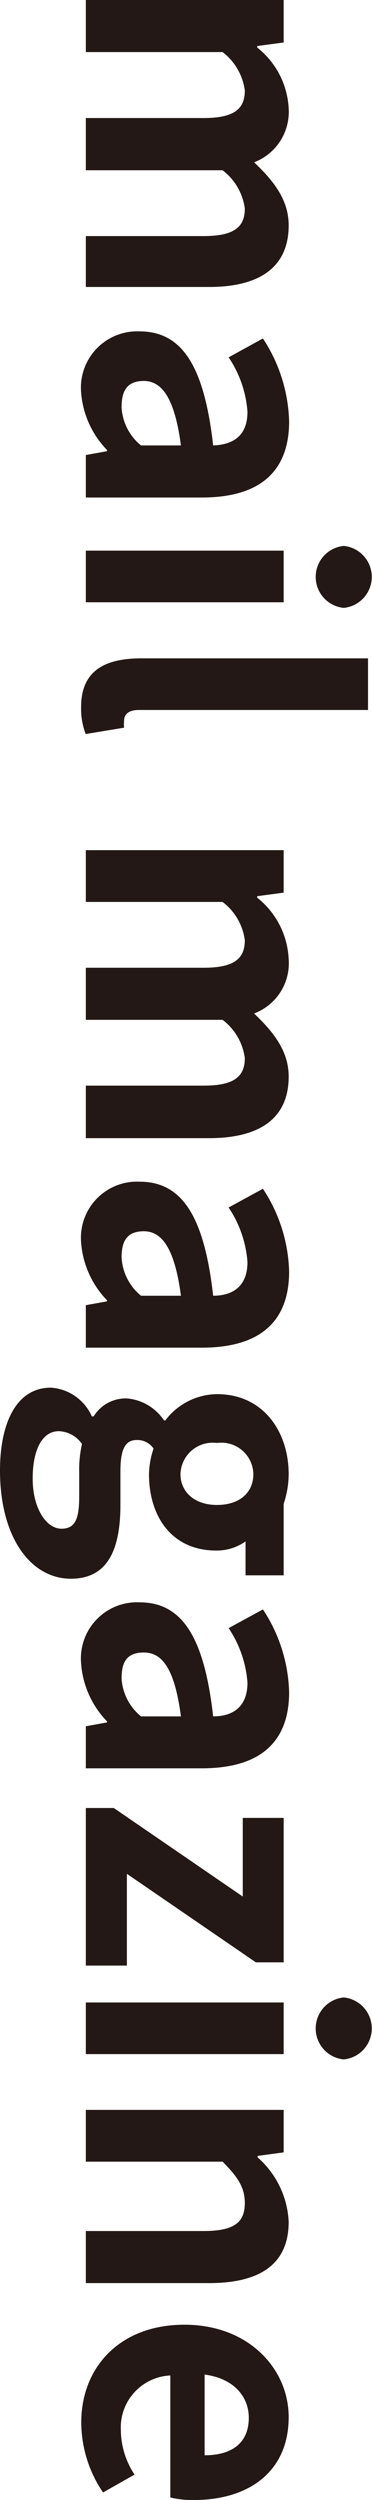 <svg xmlns="http://www.w3.org/2000/svg" viewBox="0 0 25.27 169.44"><defs><style>.cls-1{fill:#231815;}</style></defs><g id="レイヤー_2" data-name="レイヤー 2"><g id="レイヤー_1-2" data-name="レイヤー 1"><path class="cls-1" d="M19.27,0V2.88l-1.8.24v.1a5.62,5.62,0,0,1,2.14,4.12A3.66,3.66,0,0,1,17.26,11c1.29,1.22,2.35,2.52,2.35,4.27,0,2.86-2,4.18-5.4,4.18H5.83V16h8c2.06,0,2.8-.6,2.8-1.87a3.9,3.9,0,0,0-1.51-2.59H5.83V8h8c2.06,0,2.8-.6,2.8-1.87a3.92,3.92,0,0,0-1.51-2.6H5.83V0Z"/><path class="cls-1" d="M9.48,22.46c2.88,0,4.39,2.33,5,7.73,1.32-.05,2.33-.62,2.33-2.28a7.55,7.55,0,0,0-1.28-3.69l2.33-1.28a10.72,10.72,0,0,1,1.78,5.62c0,3.41-2,5.16-5.93,5.16H5.83V30.84l1.44-.26V30.5A6.29,6.29,0,0,1,5.5,26.45,3.82,3.82,0,0,1,9.48,22.46Zm.1,7.73h2.71c-.43-3.26-1.32-4.37-2.52-4.37s-1.51.75-1.51,1.78A3.56,3.56,0,0,0,9.58,30.19Z"/><path class="cls-1" d="M19.27,37.32v3.5H5.83v-3.5ZM23.35,37a2.11,2.11,0,0,1,0,4.2,2.11,2.11,0,0,1,0-4.2Z"/><path class="cls-1" d="M9.6,44.62H25v3.5H9.43c-.79,0-1,.38-1,.72a2.39,2.39,0,0,0,0,.48l-2.61.43a4.78,4.78,0,0,1-.31-1.82C5.5,45.48,7.1,44.62,9.6,44.62Z"/><path class="cls-1" d="M19.27,57.62V60.5l-1.8.24v.1A5.64,5.64,0,0,1,19.61,65a3.64,3.64,0,0,1-2.35,3.69c1.29,1.23,2.35,2.52,2.35,4.28,0,2.85-2,4.17-5.4,4.17H5.83V73.58h8c2.06,0,2.8-.6,2.8-1.87a3.9,3.9,0,0,0-1.51-2.59H5.83V65.59h8c2.06,0,2.8-.6,2.8-1.87a3.9,3.9,0,0,0-1.51-2.59H5.83V57.62Z"/><path class="cls-1" d="M9.48,80.09c2.88,0,4.39,2.33,5,7.73,1.32,0,2.33-.63,2.33-2.28a7.62,7.62,0,0,0-1.28-3.7l2.33-1.27a10.66,10.66,0,0,1,1.78,5.61c0,3.41-2,5.16-5.93,5.16H5.83V88.46l1.44-.26v-.07A6.31,6.31,0,0,1,5.5,84.07,3.81,3.81,0,0,1,9.48,80.09Zm.1,7.73h2.71c-.43-3.27-1.32-4.37-2.52-4.37s-1.51.74-1.51,1.77A3.59,3.59,0,0,0,9.58,87.82Z"/><path class="cls-1" d="M3.46,94.05A3.28,3.28,0,0,1,6.24,96h.12a2.56,2.56,0,0,1,2.26-1.22,3.36,3.36,0,0,1,2.52,1.49h.09a4.46,4.46,0,0,1,3.51-1.78c3.17,0,4.87,2.57,4.87,5.43a6.35,6.35,0,0,1-.34,2v4.85H16.68v-2.3a3.39,3.39,0,0,1-2,.62c-3,0-4.56-2.3-4.56-5.18a5.75,5.75,0,0,1,.31-1.73,1.32,1.32,0,0,0-1.15-.58c-.72,0-1.1.53-1.1,2.11V102c0,3.24-1,5-3.36,5C2.06,107,0,104.16,0,99.67,0,96.5,1.08,94.05,3.46,94.05Zm.72,9.56c1,0,1.2-.8,1.2-2.23V99.74a7.62,7.62,0,0,1,.19-1.87A2,2,0,0,0,4,97c-1.13,0-1.78,1.25-1.78,3.22S3.12,103.61,4.18,103.61ZM14.74,102c1.58,0,2.47-.88,2.47-2.08a2.17,2.17,0,0,0-2.47-2.12,2.19,2.19,0,0,0-2.48,2.12C12.26,101.06,13.15,102,14.74,102Z"/><path class="cls-1" d="M9.48,108.6c2.88,0,4.39,2.33,5,7.73,1.32,0,2.33-.63,2.33-2.28a7.62,7.62,0,0,0-1.28-3.7l2.33-1.27a10.66,10.66,0,0,1,1.78,5.61c0,3.41-2,5.16-5.93,5.16H5.83V117l1.44-.26v-.07a6.31,6.31,0,0,1-1.77-4.06A3.81,3.81,0,0,1,9.48,108.6Zm.1,7.73h2.71C11.86,113.06,11,112,9.77,112s-1.51.74-1.51,1.77A3.58,3.58,0,0,0,9.58,116.33Z"/><path class="cls-1" d="M7.73,122.54l8.76,6v-5.33h2.78V133H17.38l-8.76-6v6.22H5.83V122.54Z"/><path class="cls-1" d="M19.27,135.72v3.5H5.83v-3.5Zm4.08-.34a2.11,2.11,0,0,1,0,4.2,2.11,2.11,0,0,1,0-4.2Z"/><path class="cls-1" d="M19.27,143v2.88l-1.77.24v.1a6.18,6.18,0,0,1,2.11,4.37c0,2.9-2,4.15-5.4,4.15H5.83v-3.53h8c2.06,0,2.8-.57,2.8-1.89,0-1.11-.52-1.81-1.51-2.81H5.83V143Z"/><path class="cls-1" d="M12.53,157.56c4.37,0,7.08,3,7.08,6.26,0,3.7-2.71,5.62-6.43,5.62a6.34,6.34,0,0,1-1.61-.17V161a3.53,3.53,0,0,0-3.36,3.72,5.53,5.53,0,0,0,.93,3L7,168.93a8.47,8.47,0,0,1-1.48-4.7C5.5,160.48,8.11,157.56,12.53,157.56Zm1.37,8.85c1.82,0,3-.81,3-2.54,0-1.42-1-2.67-3-2.93Z"/></g></g></svg>